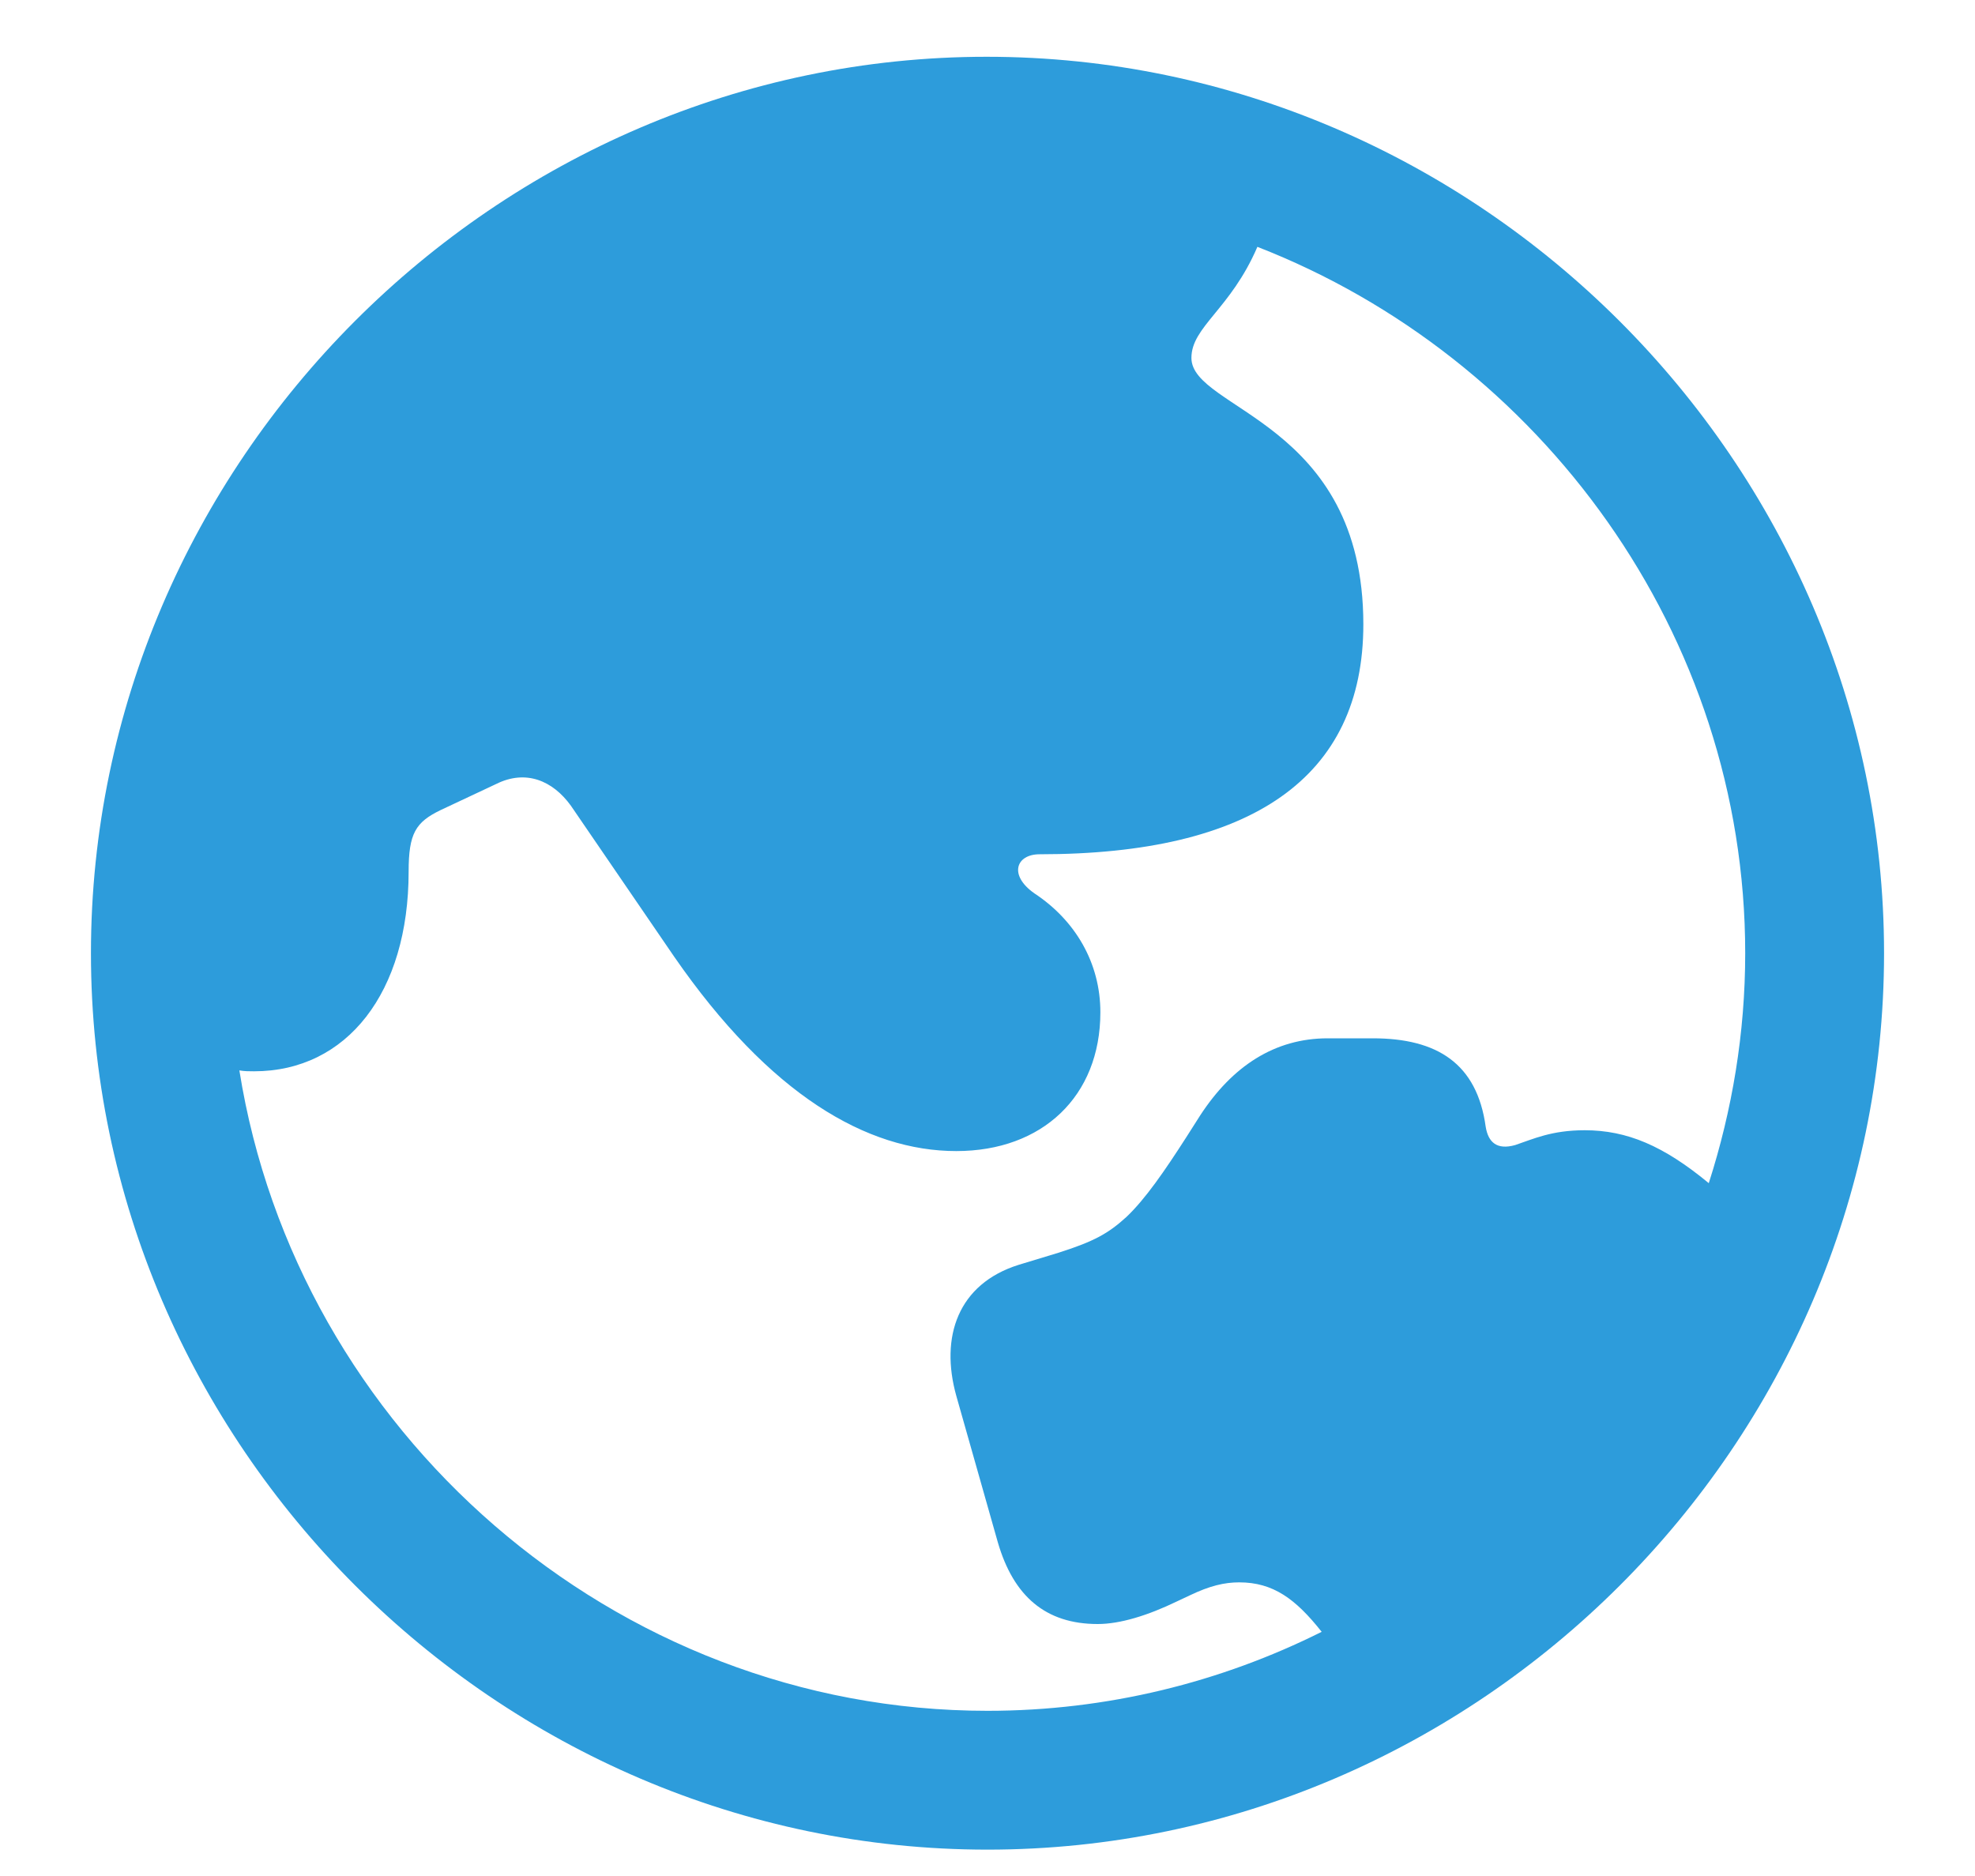 <svg width="20" height="19" viewBox="0 0 20 19" fill="none" xmlns="http://www.w3.org/2000/svg">
<path d="M10 18.733C14.966 18.733 19.079 14.629 19.079 9.654C19.079 4.688 14.966 0.575 9.991 0.575C5.025 0.575 0.921 4.688 0.921 9.654C0.921 14.629 5.034 18.733 10 18.733ZM10 17.327C6.212 17.327 3.004 14.488 2.424 10.841C2.477 10.85 2.521 10.85 2.573 10.85C3.514 10.85 4.138 10.05 4.138 8.828C4.138 8.441 4.208 8.327 4.463 8.204L5.025 7.94C5.324 7.791 5.597 7.905 5.781 8.16L6.827 9.689C7.794 11.087 8.778 11.658 9.684 11.658C10.554 11.658 11.143 11.104 11.143 10.252C11.143 9.751 10.888 9.32 10.475 9.048C10.211 8.863 10.29 8.652 10.527 8.652C12.672 8.652 13.806 7.879 13.806 6.323C13.806 4.267 12.065 4.152 12.065 3.625C12.065 3.309 12.461 3.133 12.733 2.5C15.599 3.616 17.673 6.42 17.673 9.654C17.673 10.463 17.541 11.245 17.304 11.983C16.847 11.605 16.477 11.447 16.047 11.447C15.713 11.447 15.528 11.535 15.344 11.597C15.159 11.649 15.071 11.57 15.045 11.412C14.957 10.771 14.553 10.516 13.902 10.516H13.445C12.909 10.516 12.479 10.797 12.153 11.298L12.013 11.518C11.793 11.86 11.6 12.142 11.406 12.326C11.222 12.493 11.081 12.572 10.721 12.687L10.316 12.81C9.701 13.003 9.517 13.539 9.684 14.137L10.105 15.622C10.264 16.167 10.589 16.448 11.116 16.448C11.345 16.448 11.626 16.36 11.916 16.22L12.048 16.158C12.25 16.061 12.399 16.026 12.549 16.026C12.892 16.026 13.12 16.193 13.384 16.527C12.364 17.037 11.213 17.327 10 17.327Z" fill="#2D9CDB"/>
</svg>
